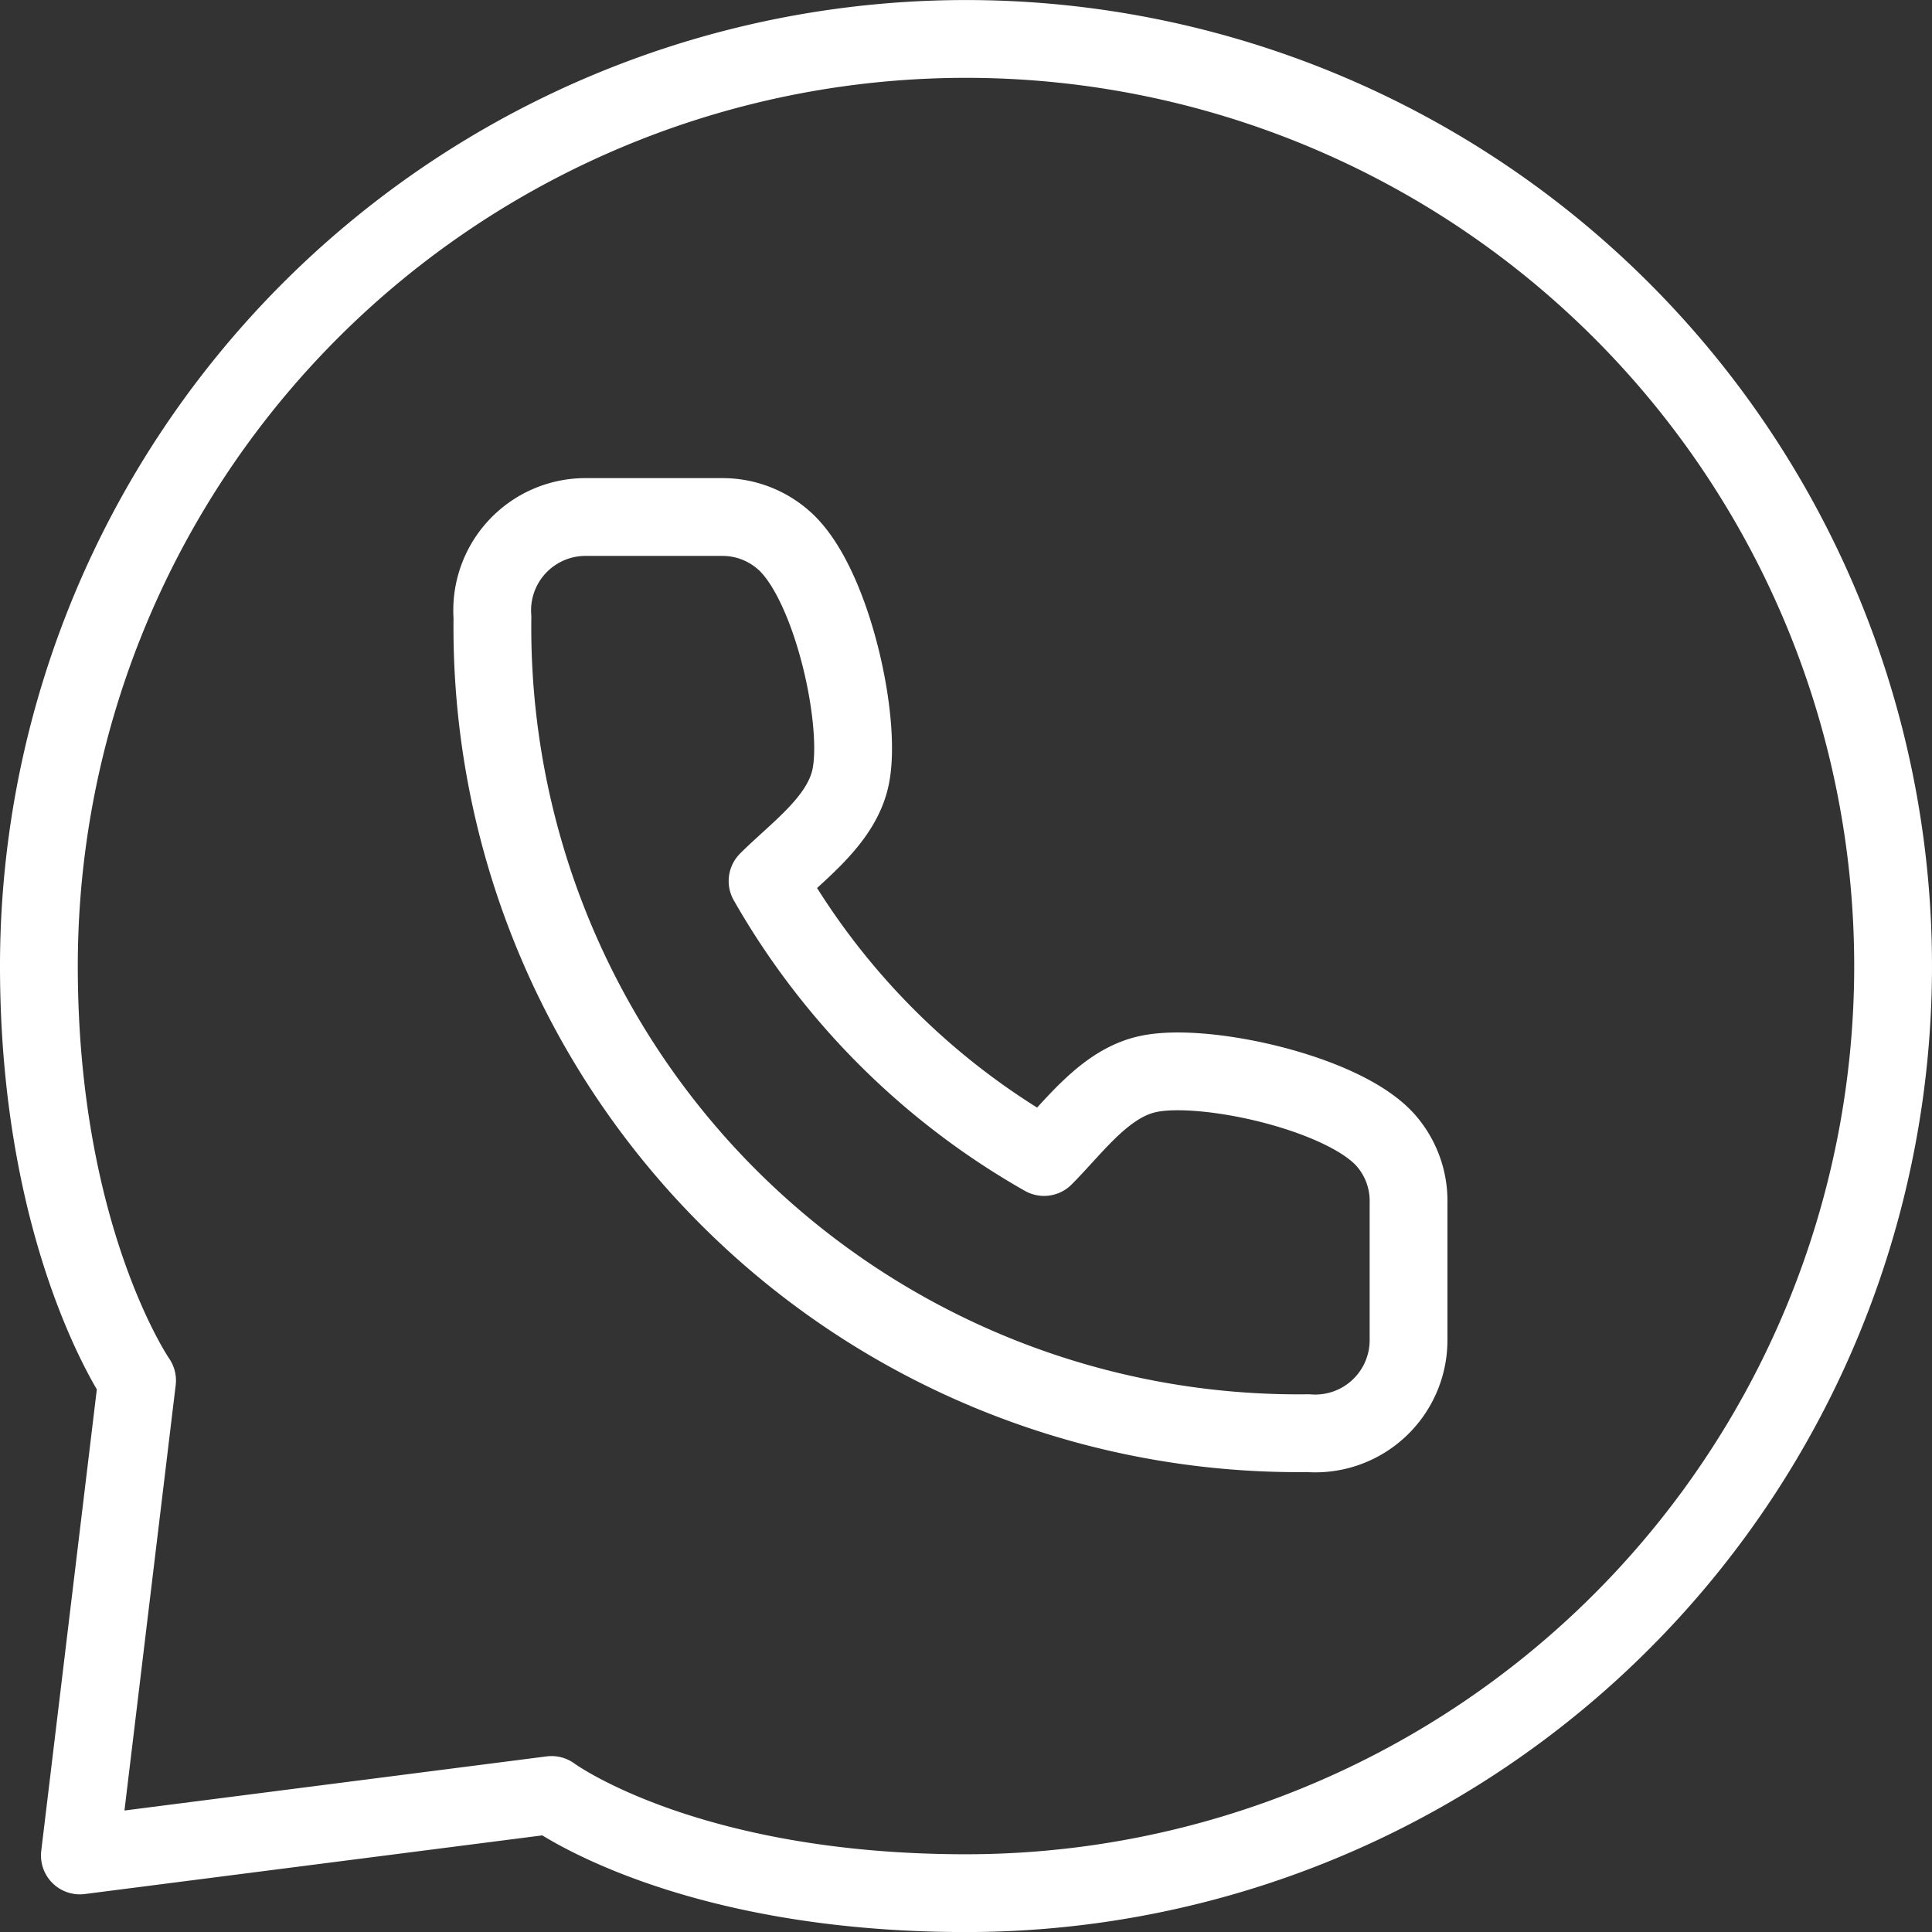 <svg xmlns="http://www.w3.org/2000/svg" width="37.252" height="37.252" viewBox="0 0 37.252 37.252">
    <rect x="0" y="0" width="37.252" height="37.252" fill="#333333" stroke="none"/>
    <g data-name="Grupo 9449">
        <path data-name="Trazado 13407" d="M41.672 39.891v-2.66a1.771 1.771 0 0 0-.421-1.191c-.795-.936-3.52-1.535-4.6-1.3-.842.179-1.431 1.025-2.007 1.6a14.2 14.2 0 0 1-5.331-5.321c.576-.575 1.423-1.163 1.6-2 .23-1.077-.368-3.785-1.3-4.582A1.779 1.779 0 0 0 28.441 24h-2.665a1.8 1.8 0 0 0-1.768 1.933 15.539 15.539 0 0 0 15.727 15.732 1.8 1.8 0 0 0 1.937-1.774z" transform="translate(-14.513 -14.031)" style="fill:none;stroke:#fff;stroke-linecap:round;stroke-linejoin:round;stroke-width:1.5px"/>
        <path data-name="Trazado 13408" d="m27.175 59.026 9.095-1.166s2.556 1.893 7.992 1.893a17.876 17.876 0 1 0-17.877-17.877c0 5.258 1.893 7.992 1.893 7.992z" transform="translate(-25.635 -23.25)" style="fill:none;stroke:#fff;stroke-linecap:round;stroke-linejoin:round;stroke-width:1.5px"/>
    </g>
</svg>
